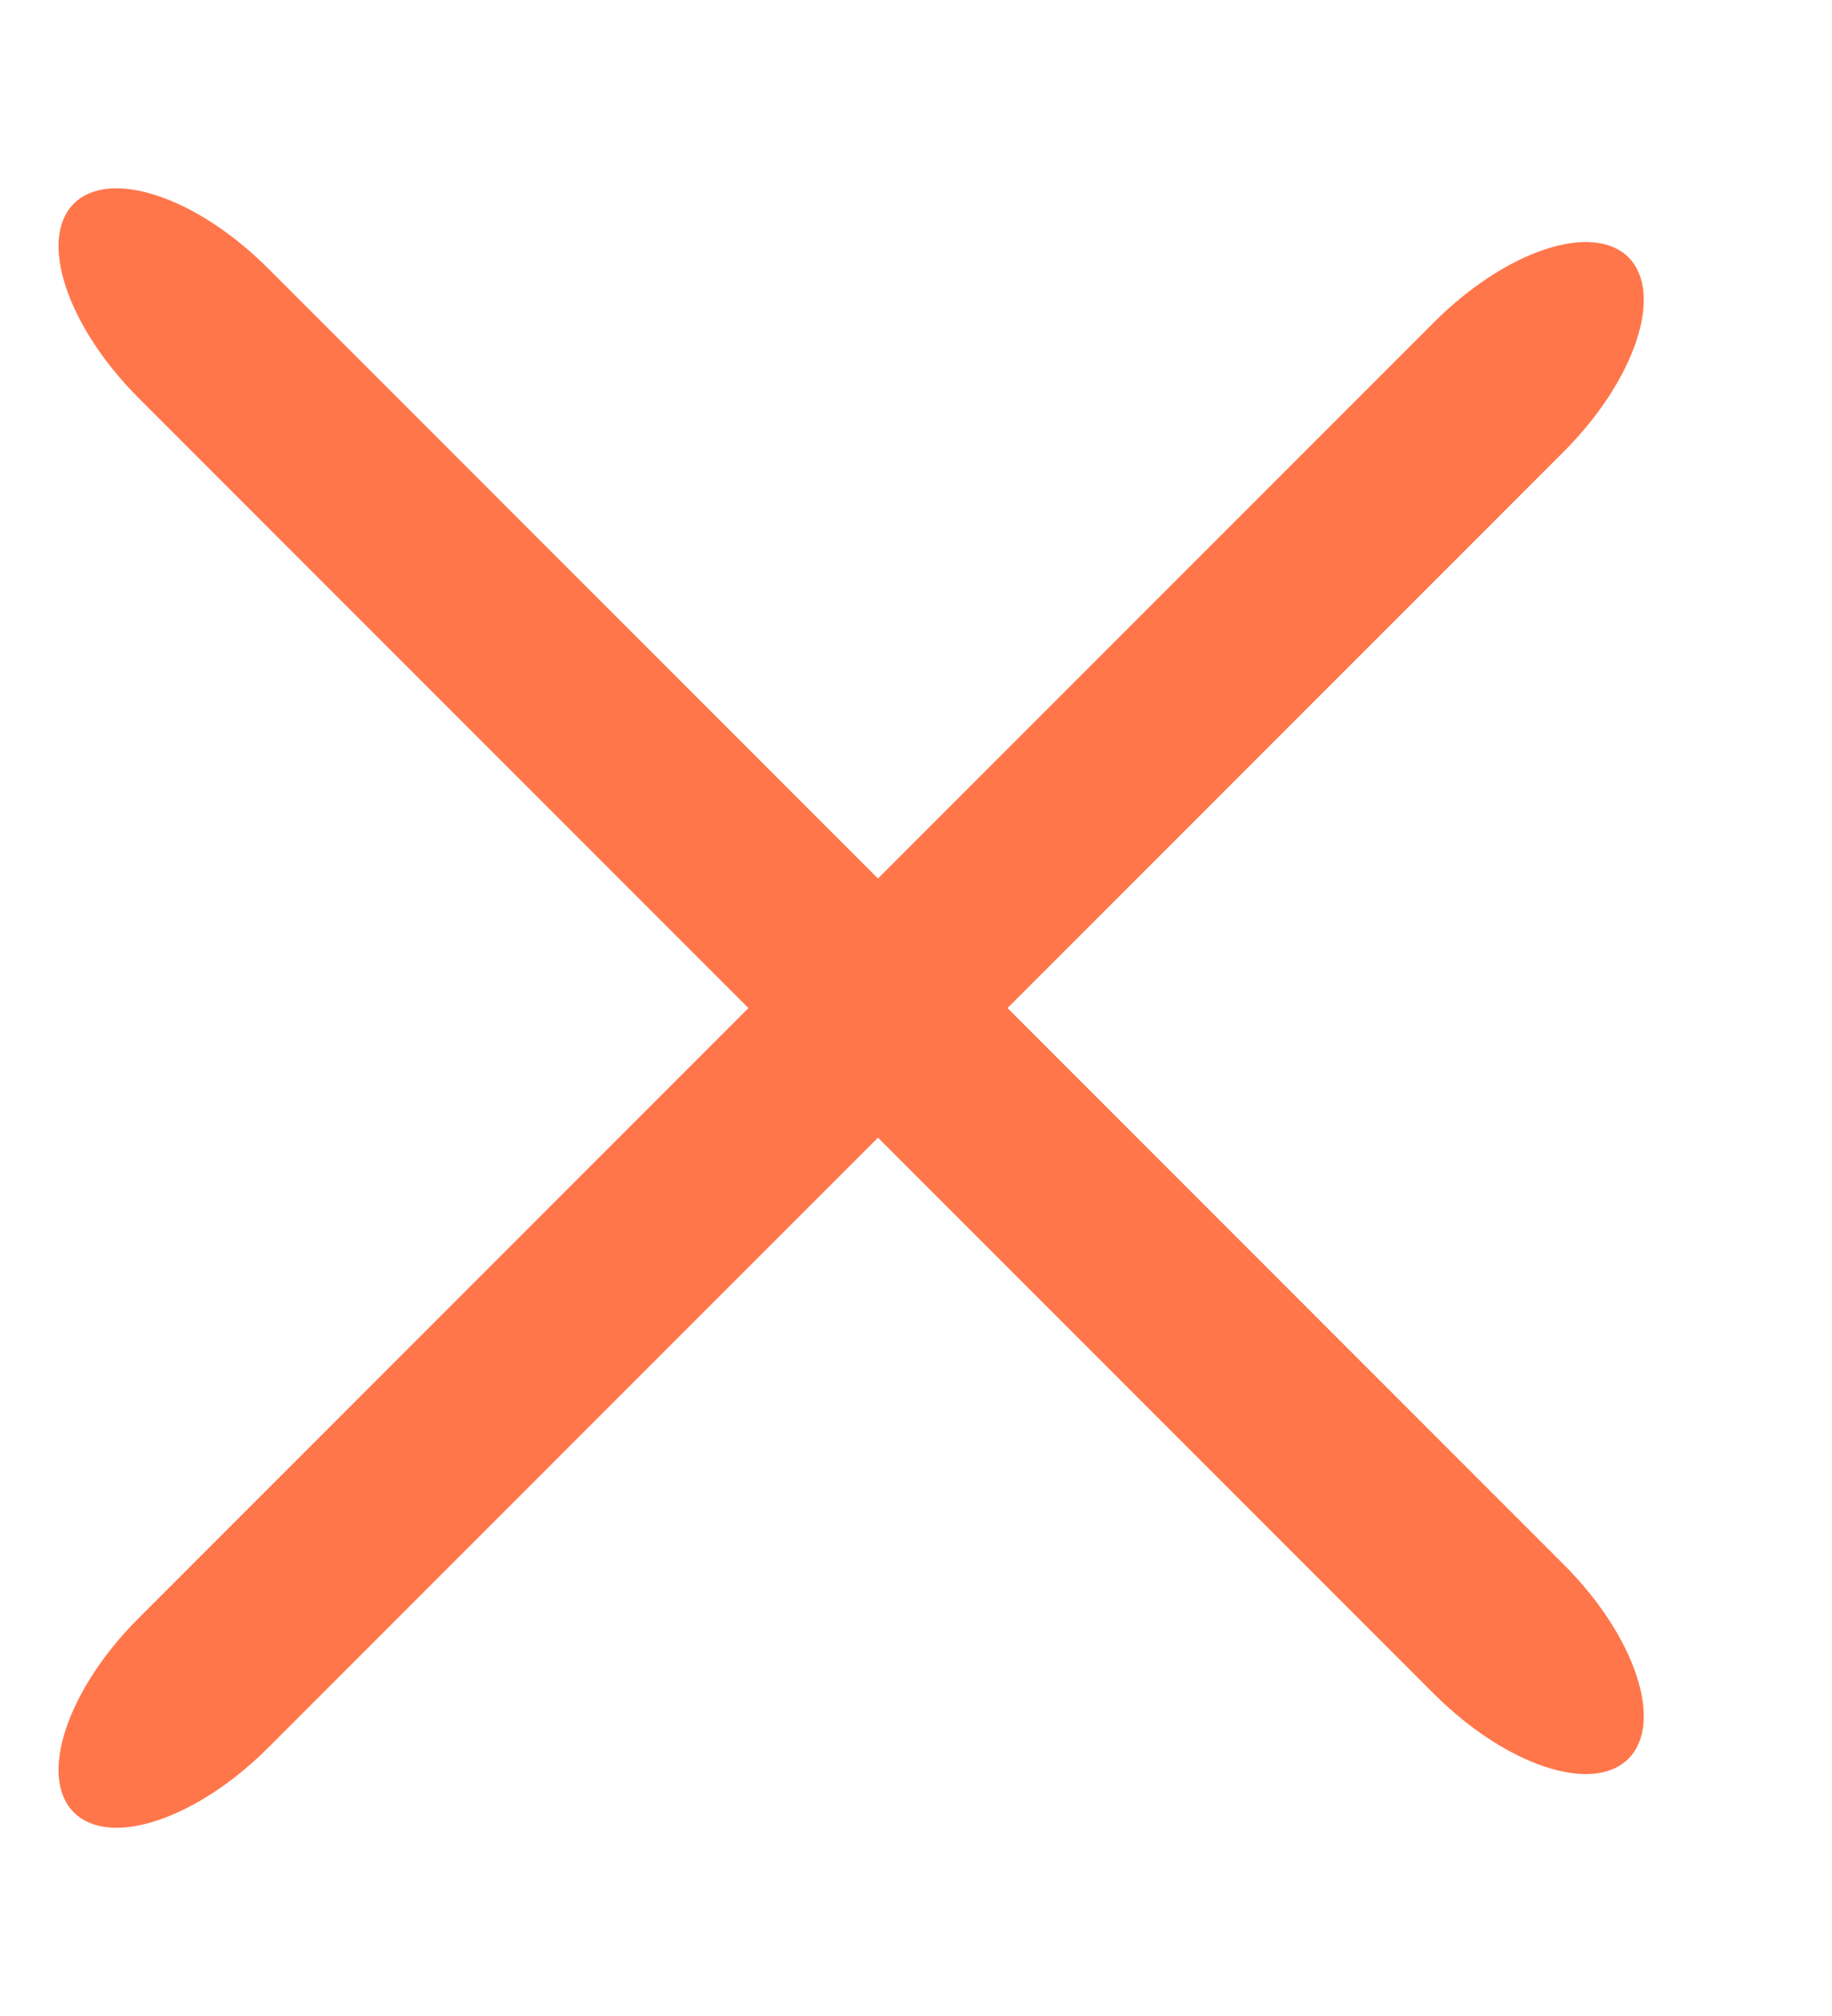 <?xml version="1.0" encoding="UTF-8"?> <svg xmlns="http://www.w3.org/2000/svg" width="10" height="11" viewBox="0 0 10 11" fill="none"> <path d="M0.757 2.172C0.366 1.781 0.208 1.306 0.403 1.111V1.111C0.599 0.916 1.073 1.074 1.464 1.465L8.535 8.536C8.926 8.926 9.084 9.401 8.889 9.596V9.596C8.693 9.792 8.219 9.633 7.828 9.243L0.757 2.172Z" fill="#FF764A"></path> <path d="M7.828 1.758C8.219 1.367 8.693 1.209 8.889 1.404V1.404C9.084 1.599 8.926 2.074 8.535 2.465L1.464 9.536C1.074 9.926 0.599 10.085 0.403 9.889V9.889C0.208 9.694 0.366 9.219 0.757 8.829L7.828 1.758Z" fill="#FF764A"></path> </svg> 
